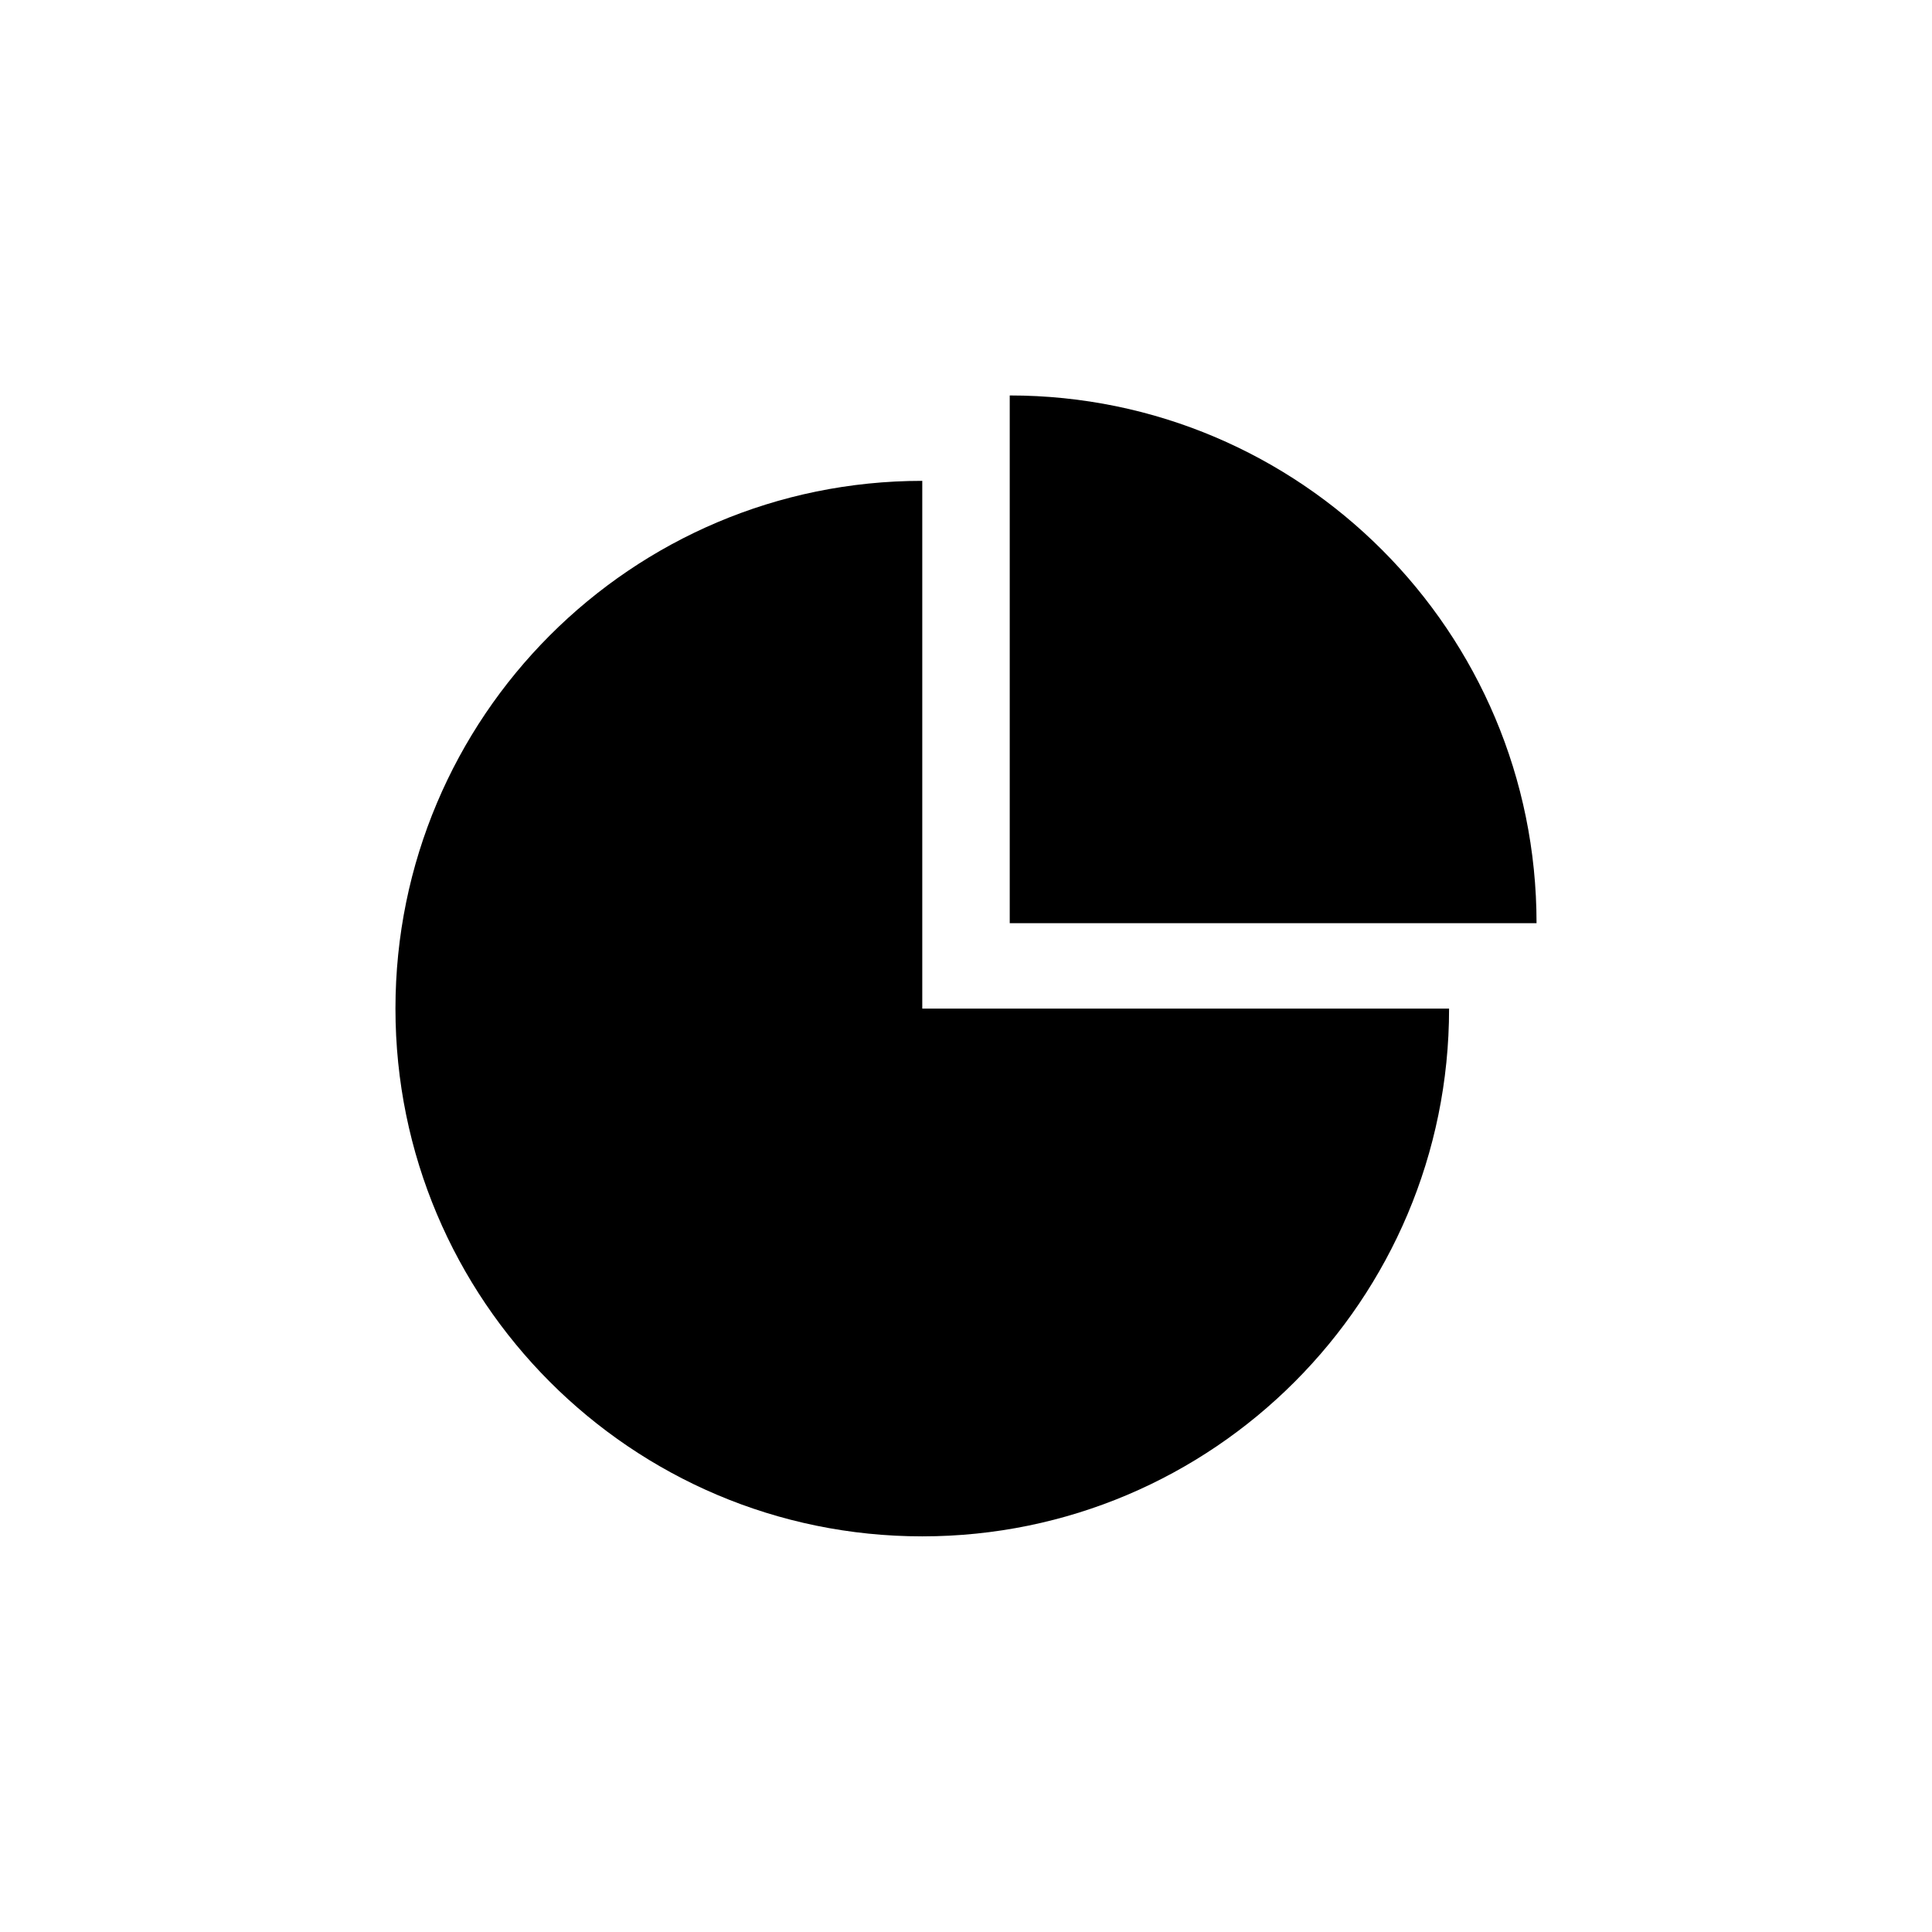 <?xml version="1.0" encoding="UTF-8"?>
<!-- Uploaded to: SVG Repo, www.svgrepo.com, Generator: SVG Repo Mixer Tools -->
<svg fill="#000000" width="800px" height="800px" version="1.1" viewBox="144 144 512 512" xmlns="http://www.w3.org/2000/svg">
 <g>
  <path d="m388.41 271.43c-77.082 0-139.61 62.625-139.61 139.86s62.523 139.86 139.61 139.86c77.082 0 139.61-62.625 139.61-139.86l-139.61 0.004z"/>
  <path d="m411.59 248.8v139.86h139.61c0-77.234-62.523-139.86-139.61-139.86z"/>
 </g>
</svg>